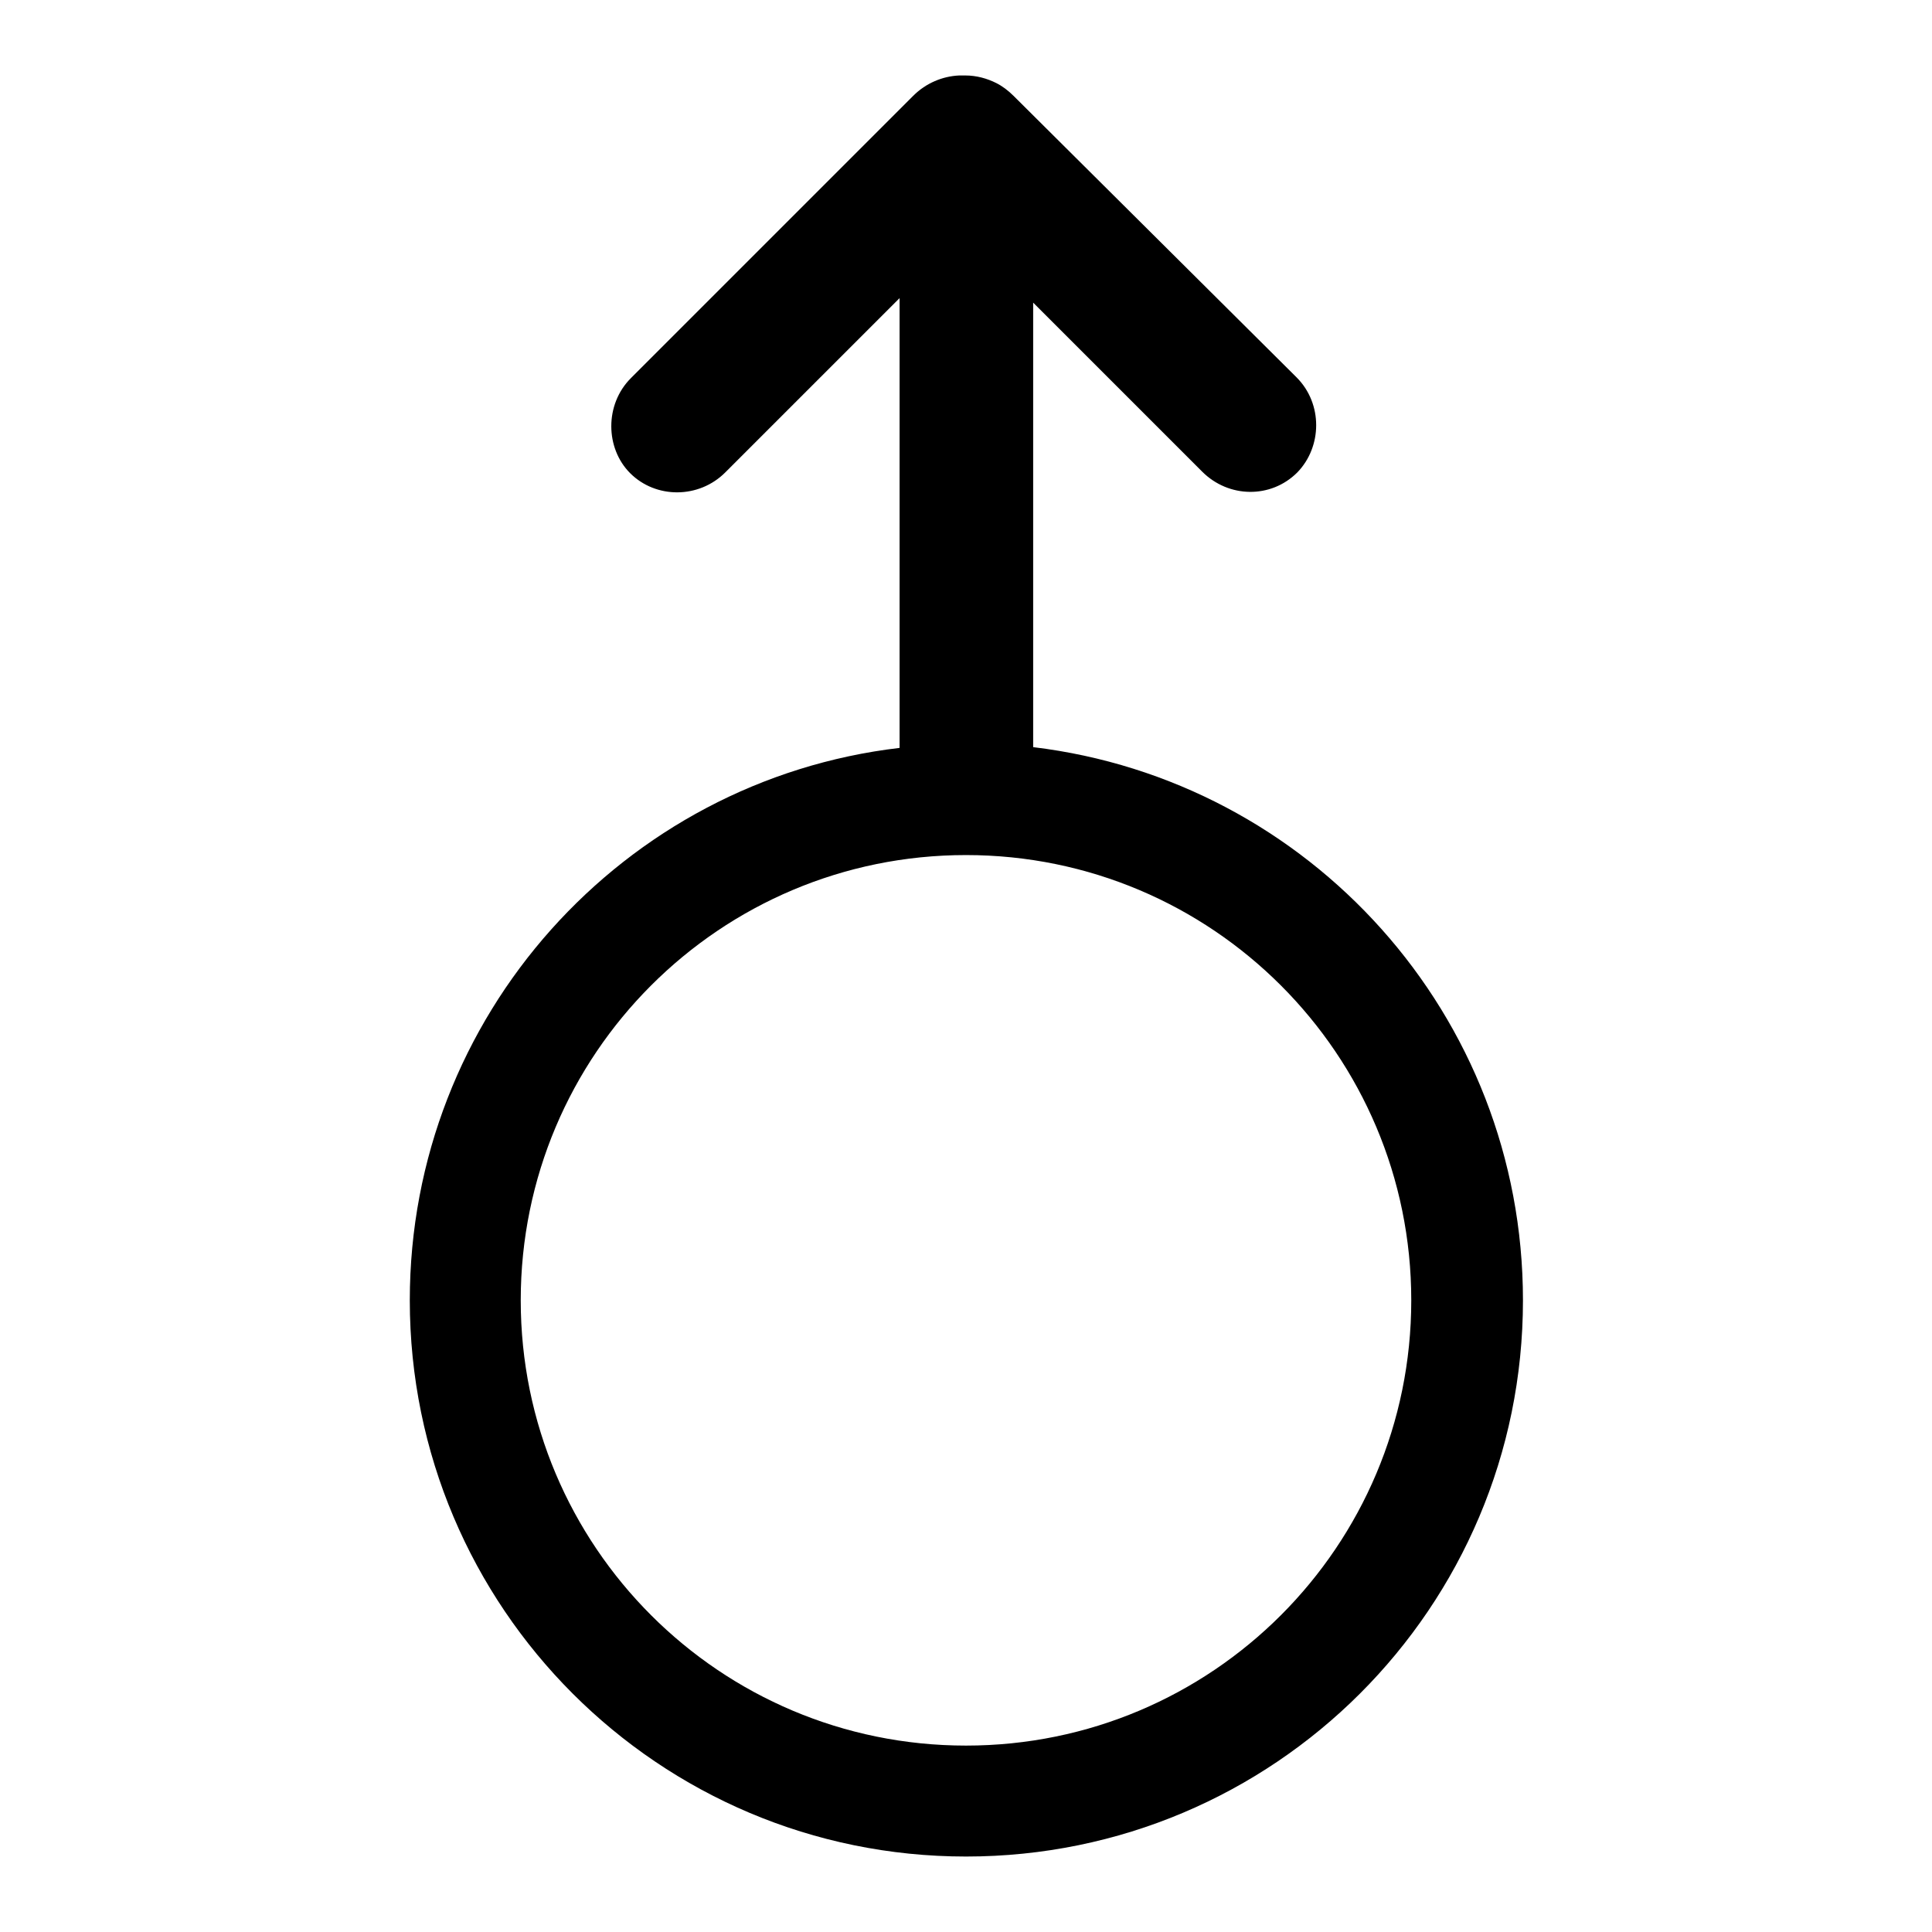 <?xml version="1.0" encoding="utf-8"?>
<!-- Svg Vector Icons : http://www.onlinewebfonts.com/icon -->
<!DOCTYPE svg PUBLIC "-//W3C//DTD SVG 1.1//EN" "http://www.w3.org/Graphics/SVG/1.1/DTD/svg11.dtd">
<svg version="1.1" xmlns="http://www.w3.org/2000/svg" xmlns:xlink="http://www.w3.org/1999/xlink" x="0px" y="0px" viewBox="0 0 256 256" enable-background="new 0 0 256 256" xml:space="preserve">
<g><g><path fill="#000000" d="M127.1,10c0.3,0,0.6,0,0.8,0c1.5,0,2.9,0.4,4.1,1l0,0c0.8,0.4,1.6,1,2.3,1.7L171.8,50c3.5,3.5,3.4,9.2,0.1,12.6c-3.5,3.5-9.1,3.4-12.6-0.1l-22.4-22.4v58.2c0,0.2,0,0.4,0,0.7l0,0c36.6,4.4,64.9,35.5,64.9,73.3c0,40.7-33,73.7-73.8,73.7c-40.7,0-73.7-33-73.7-73.7c0-37.7,28.3-68.9,64.9-73.2c0-0.2,0-0.4,0-0.6V39.5L96.1,62.6c-3.5,3.5-9.2,3.5-12.6,0.1c-3.3-3.3-3.4-9.1,0.1-12.6l37.4-37.4C122.7,11,124.9,10.1,127.1,10z M128,231.3c32.6,0,59-26.4,59-59s-26.4-59-59-59c-32.6,0-59,26.4-59,59S95.4,231.3,128,231.3z"/></g></g>
</svg>